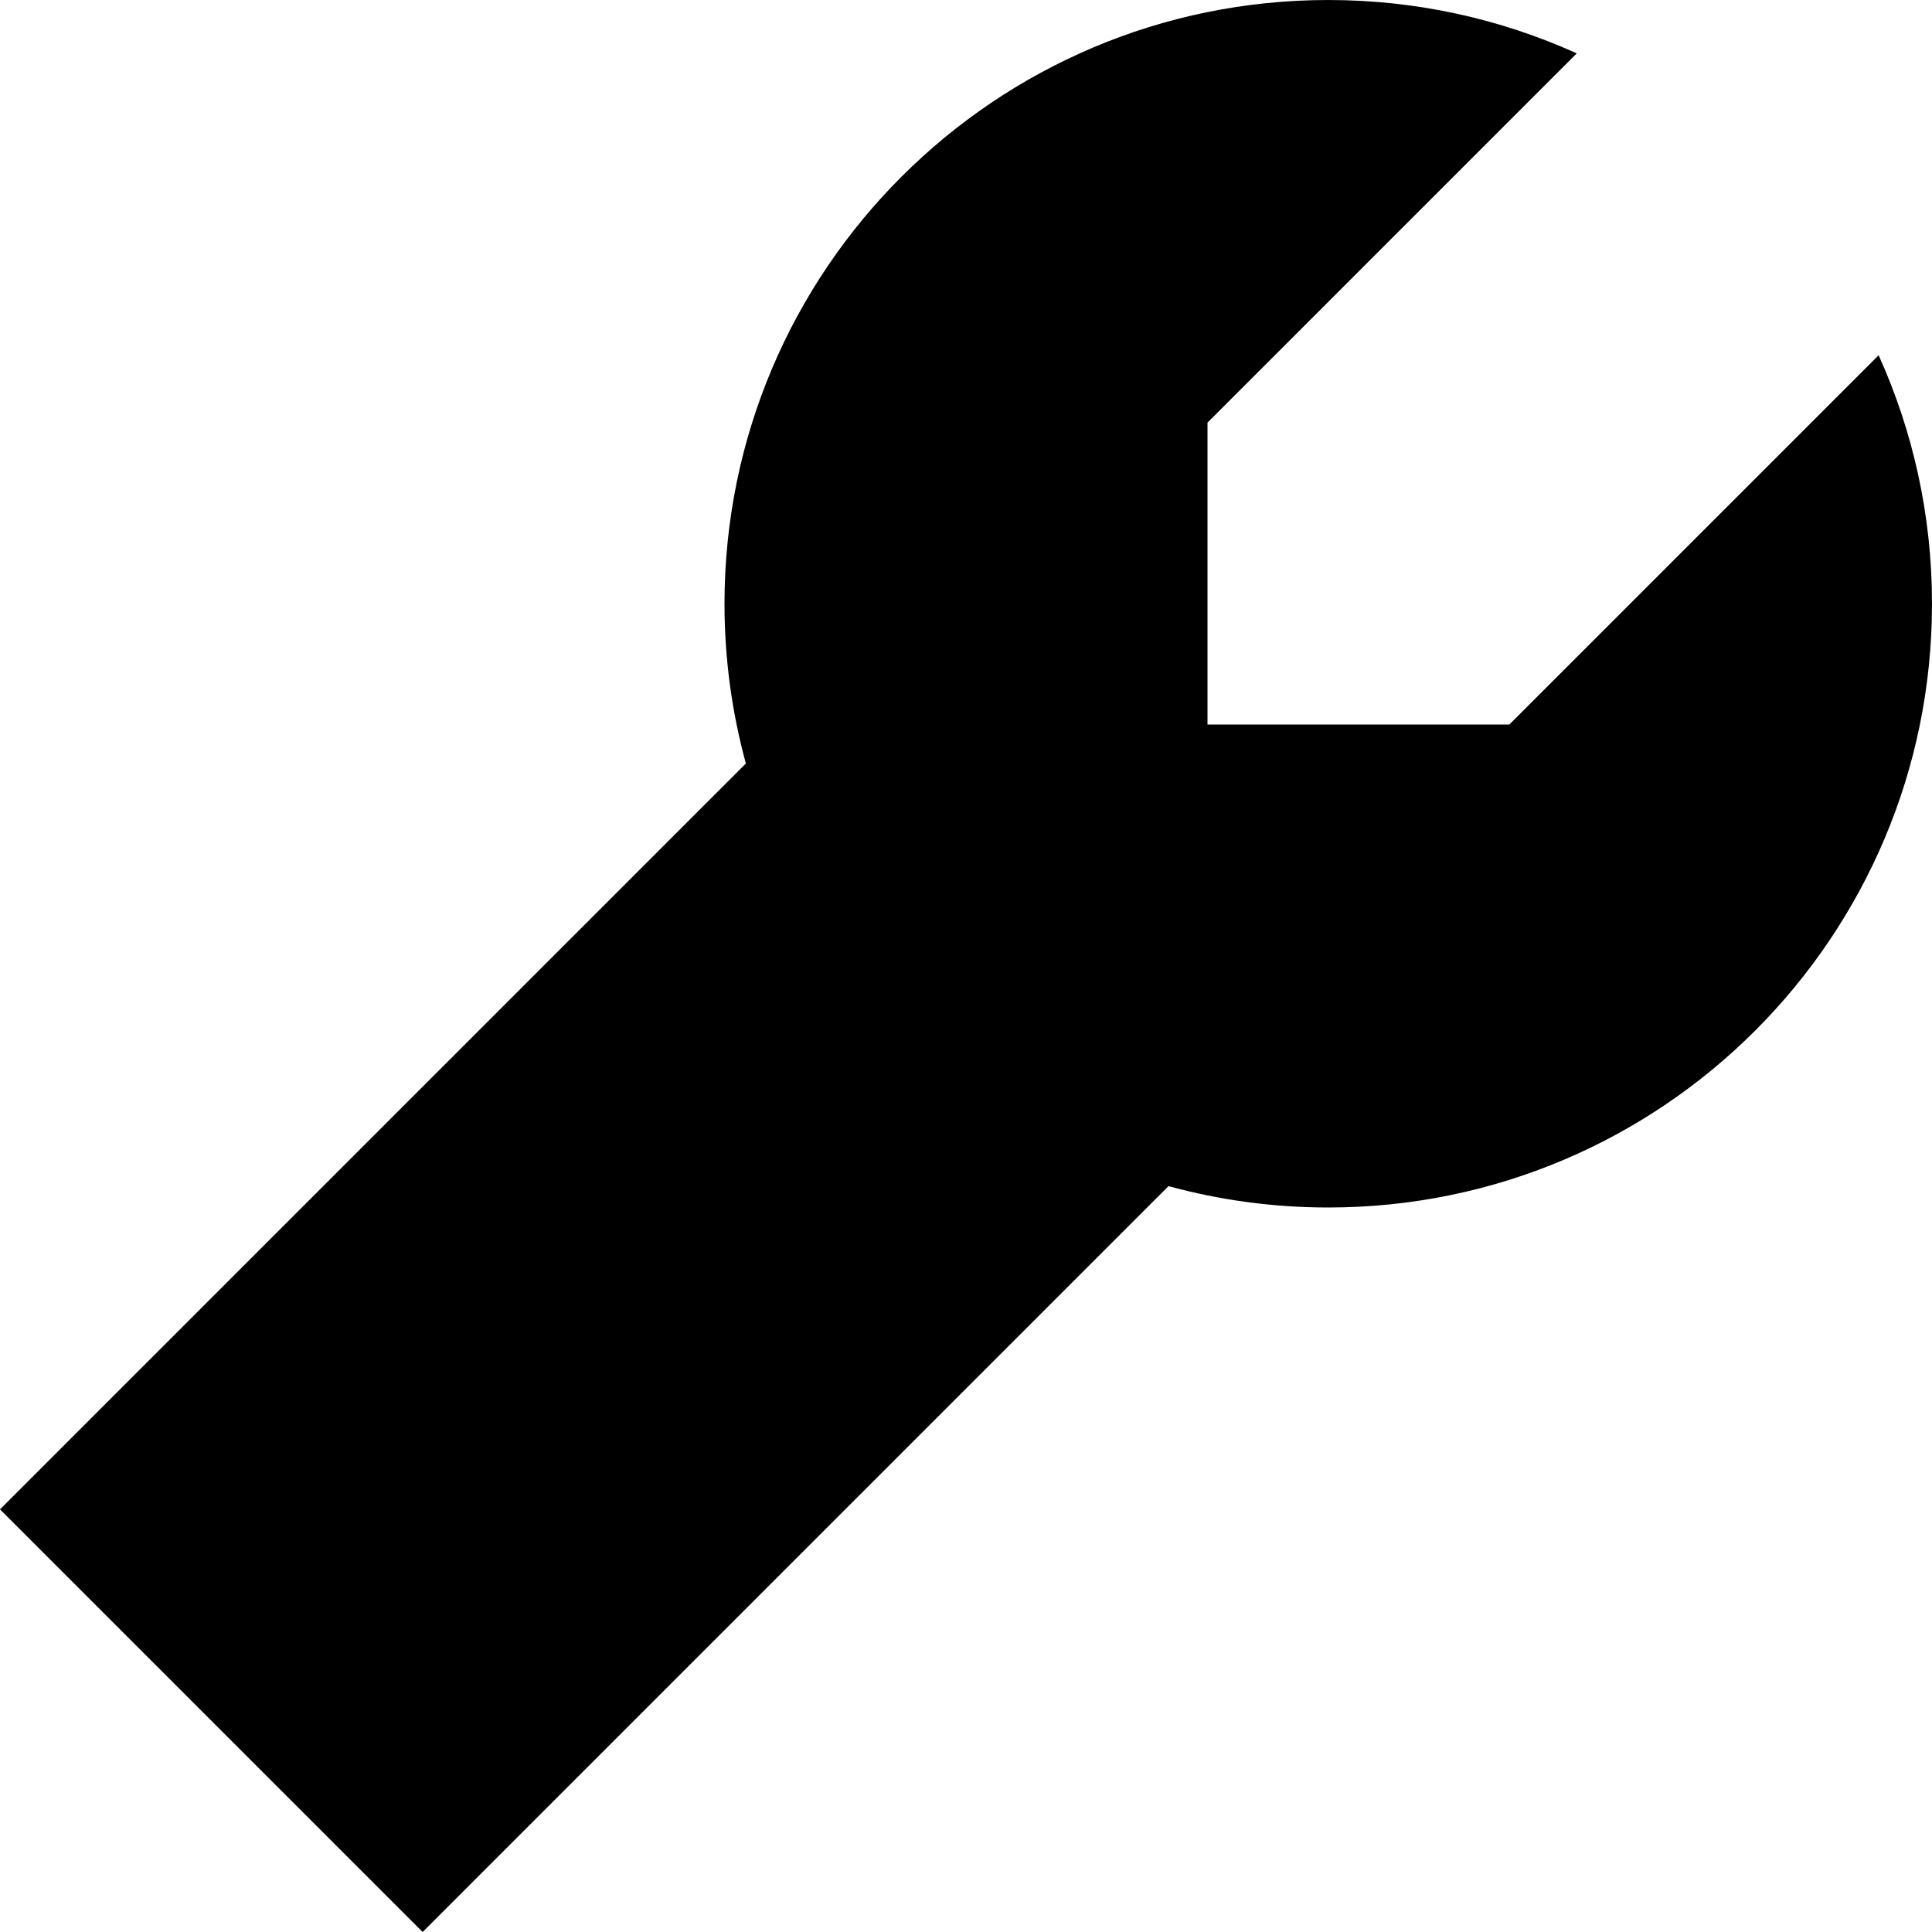 <?xml version="1.0" encoding="UTF-8"?>
<svg xmlns="http://www.w3.org/2000/svg" width="800px" height="800px" viewBox="0 0 16 16" fill="none">
  <path d="M10 3.5L13.058 0.442C12.43 0.158 11.734 0 11 0C8.239 0 6 2.239 6 5C6 5.458 6.062 5.902 6.177 6.323L0 12.5L3.5 16L9.677 9.823C10.098 9.938 10.542 10 11 10C13.761 10 16 7.761 16 5C16 4.266 15.842 3.57 15.558 2.942L12.5 6H10V3.5Z" fill="#000000"></path>
</svg>
